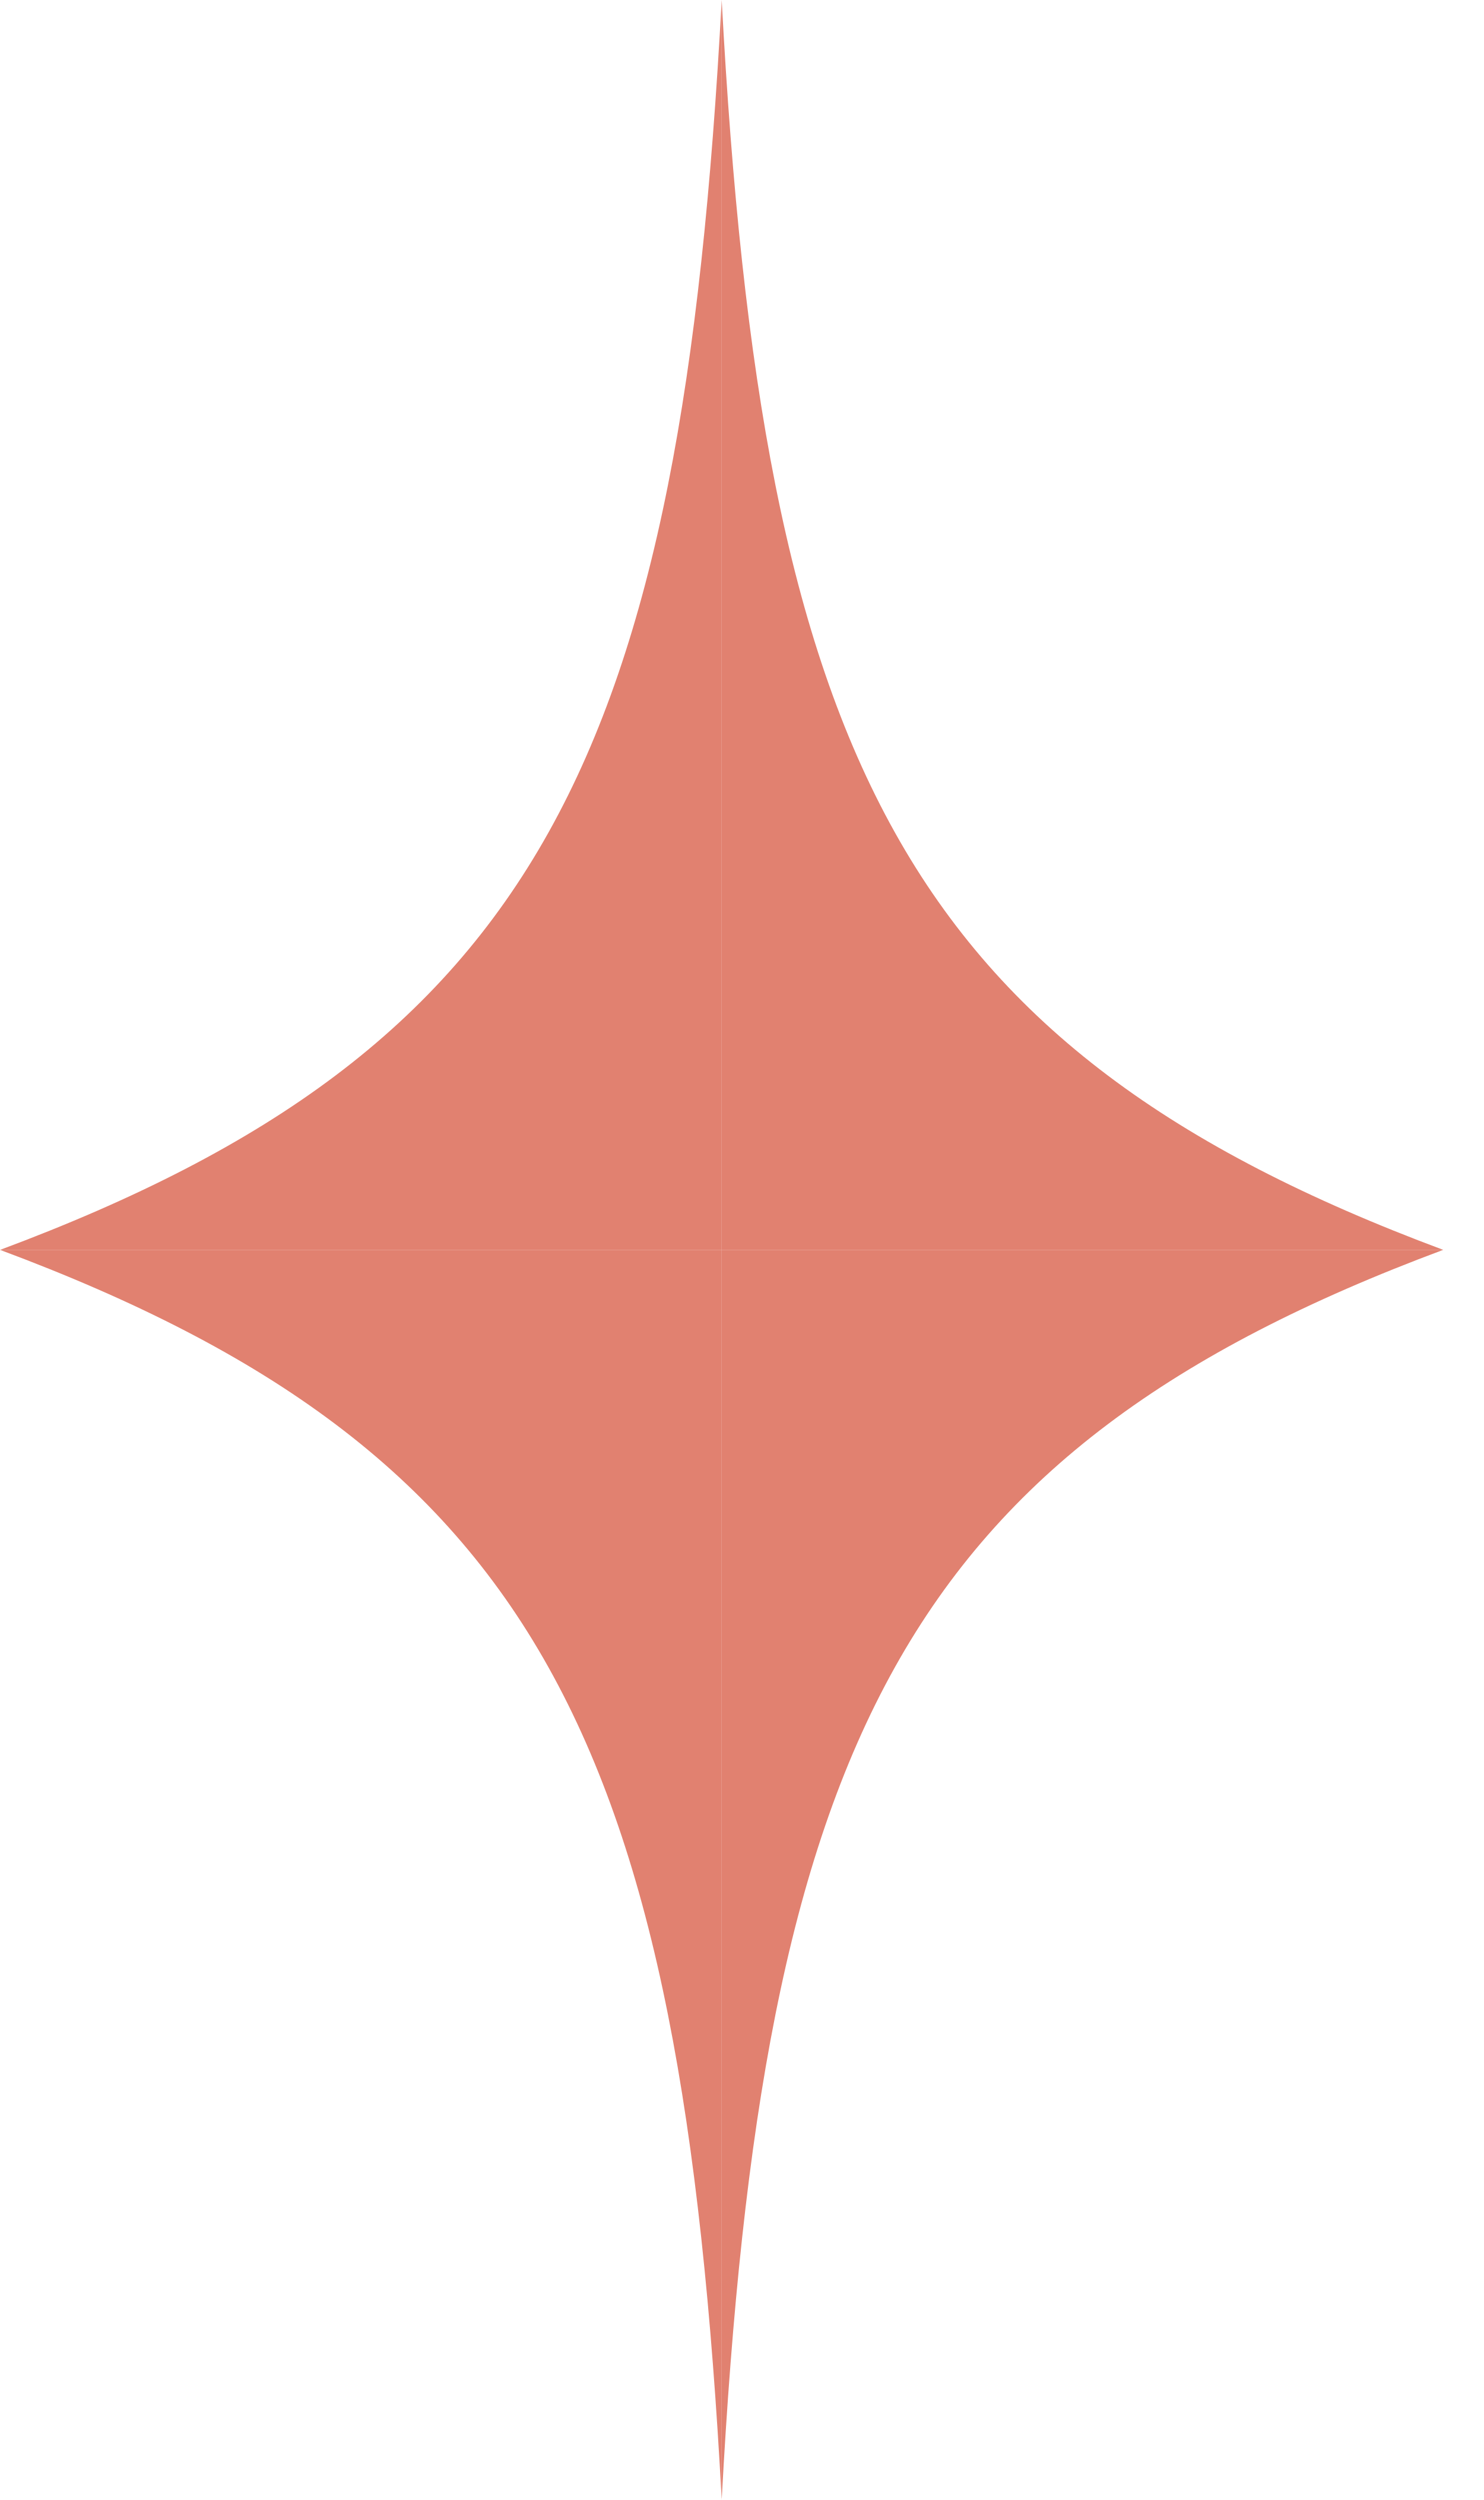 <svg width="19" height="32" viewBox="0 0 19 32" fill="none" xmlns="http://www.w3.org/2000/svg">
<path d="M18.478 16C11.553 13.419 9.759 9.662 9.24 0V16H18.478Z" fill="#E18170"/>
<path d="M18.478 16C11.553 18.581 9.759 22.338 9.24 32V16H18.478Z" fill="#E18170"/>
<path d="M0 16C6.926 18.581 8.721 22.338 9.24 32V16H0Z" fill="#E18170"/>
<path d="M0.002 16C6.927 13.419 8.721 9.662 9.24 0V16H0.002Z" fill="#E18170"/>
</svg>
